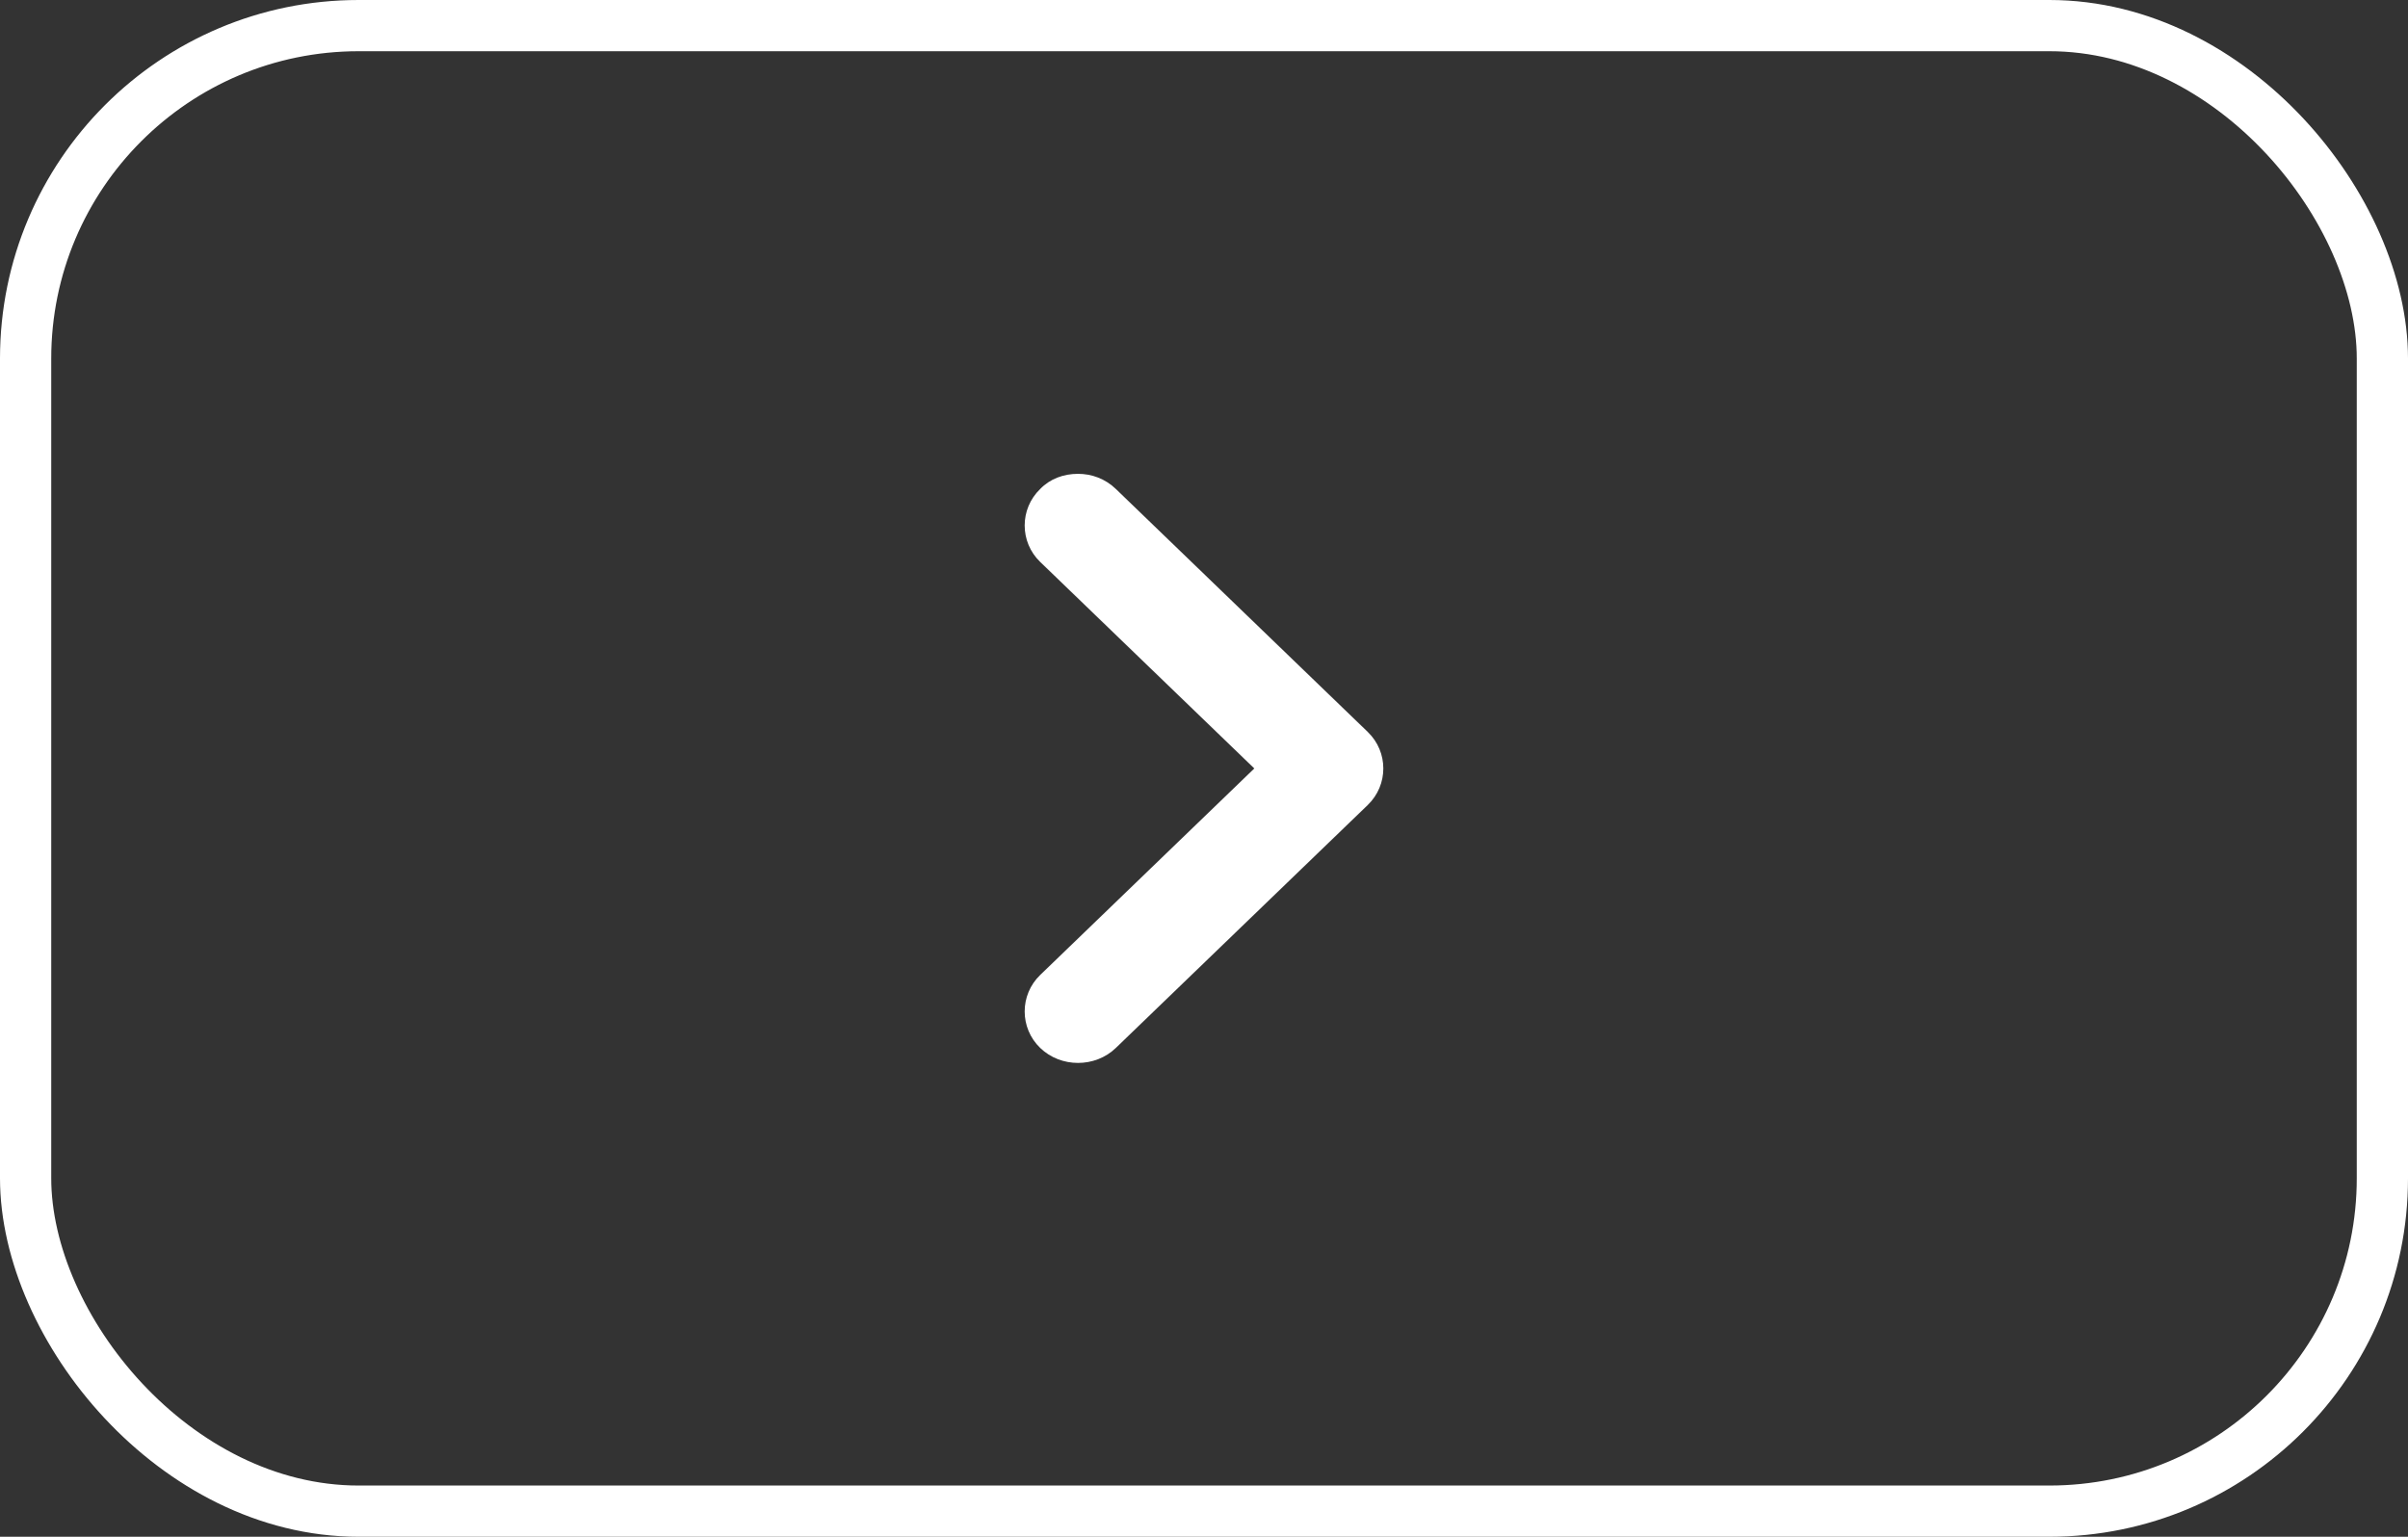 <svg width="94" height="60" viewBox="0 0 94 60" fill="none" xmlns="http://www.w3.org/2000/svg">
<rect x="0" y="0" width="94" height="60" fill="#333333" stroke="none"/>
<path d="M42.083 18.5C42.612 18.5 43.141 18.688 43.559 19.091L53.394 28.579C54.202 29.358 54.202 30.648 53.394 31.428L43.559 40.915C42.751 41.695 41.414 41.695 40.606 40.915C39.798 40.136 39.798 38.846 40.606 38.066L48.964 30.003L40.606 21.94C39.798 21.161 39.798 19.871 40.606 19.091C40.996 18.688 41.525 18.5 42.083 18.5Z" fill="white"/>
<rect x="1" y="1" width="92" height="58" rx="13" stroke="white" stroke-width="2"/>
</svg>
